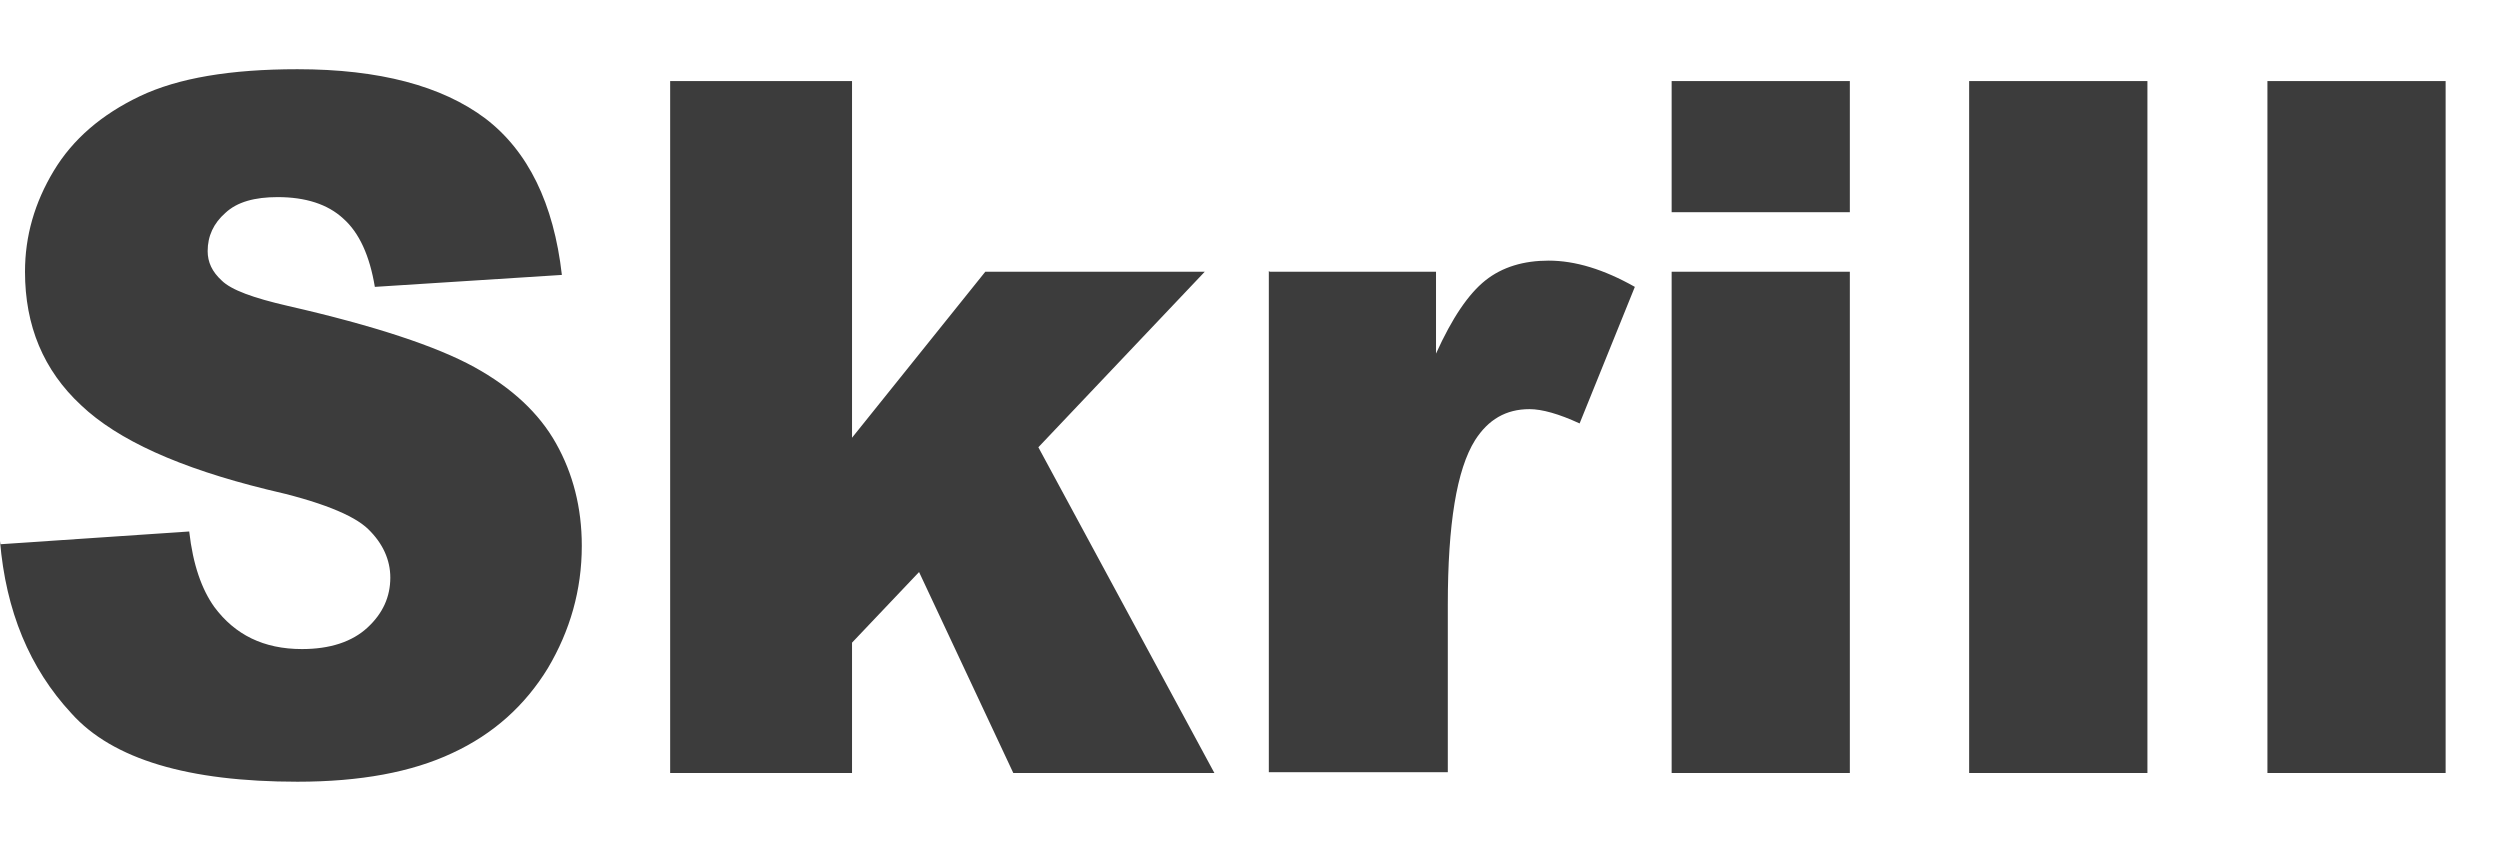 <svg width="32" height="11" viewBox="0 0 32 11" fill="none" xmlns="http://www.w3.org/2000/svg">
<path d="M0.009 6.966L2.422 6.803C2.47 7.23 2.583 7.545 2.743 7.769C3.007 8.125 3.375 8.308 3.865 8.308C4.223 8.308 4.506 8.216 4.704 8.033C4.902 7.85 4.996 7.637 4.996 7.393C4.996 7.169 4.902 6.956 4.713 6.773C4.525 6.59 4.091 6.417 3.412 6.264C2.3 5.99 1.508 5.634 1.037 5.186C0.556 4.739 0.32 4.17 0.32 3.478C0.32 3.021 0.443 2.594 0.688 2.187C0.933 1.78 1.301 1.465 1.791 1.231C2.281 0.998 2.95 0.886 3.808 0.886C4.854 0.886 5.656 1.099 6.212 1.516C6.759 1.933 7.088 2.604 7.192 3.519L4.798 3.672C4.732 3.275 4.6 2.98 4.393 2.797C4.195 2.614 3.912 2.523 3.554 2.523C3.261 2.523 3.035 2.584 2.884 2.726C2.734 2.858 2.658 3.021 2.658 3.214C2.658 3.356 2.715 3.478 2.837 3.59C2.96 3.712 3.243 3.814 3.686 3.916C4.798 4.17 5.59 4.434 6.07 4.698C6.551 4.963 6.9 5.288 7.117 5.675C7.334 6.061 7.447 6.498 7.447 6.986C7.447 7.555 7.296 8.074 7.013 8.552C6.721 9.03 6.316 9.396 5.788 9.64C5.269 9.884 4.609 10.006 3.808 10.006C2.413 10.006 1.442 9.721 0.914 9.131C0.377 8.552 0.075 7.82 0 6.925L0.009 6.966ZM8.578 1.038H10.906V5.603L12.612 3.478H15.421L13.291 5.725L15.544 9.894H12.97L11.764 7.322L10.906 8.226V9.894H8.578V1.038ZM16.251 3.478H18.381V4.526C18.588 4.068 18.796 3.763 19.012 3.59C19.229 3.417 19.503 3.336 19.823 3.336C20.163 3.336 20.53 3.448 20.926 3.672L20.219 5.42C19.955 5.298 19.738 5.237 19.578 5.237C19.276 5.237 19.05 5.37 18.881 5.634C18.645 6.01 18.532 6.712 18.532 7.738V9.884H16.241V3.468L16.251 3.478ZM21.397 1.038H23.678V2.716H21.397V1.038ZM21.397 3.478H23.678V9.894H21.397V3.478ZM25.205 1.038H27.487V9.894H25.205V1.038ZM29.023 1.038H31.304V9.894H29.023V1.038Z" fill="#3C3C3C"/>
</svg>
